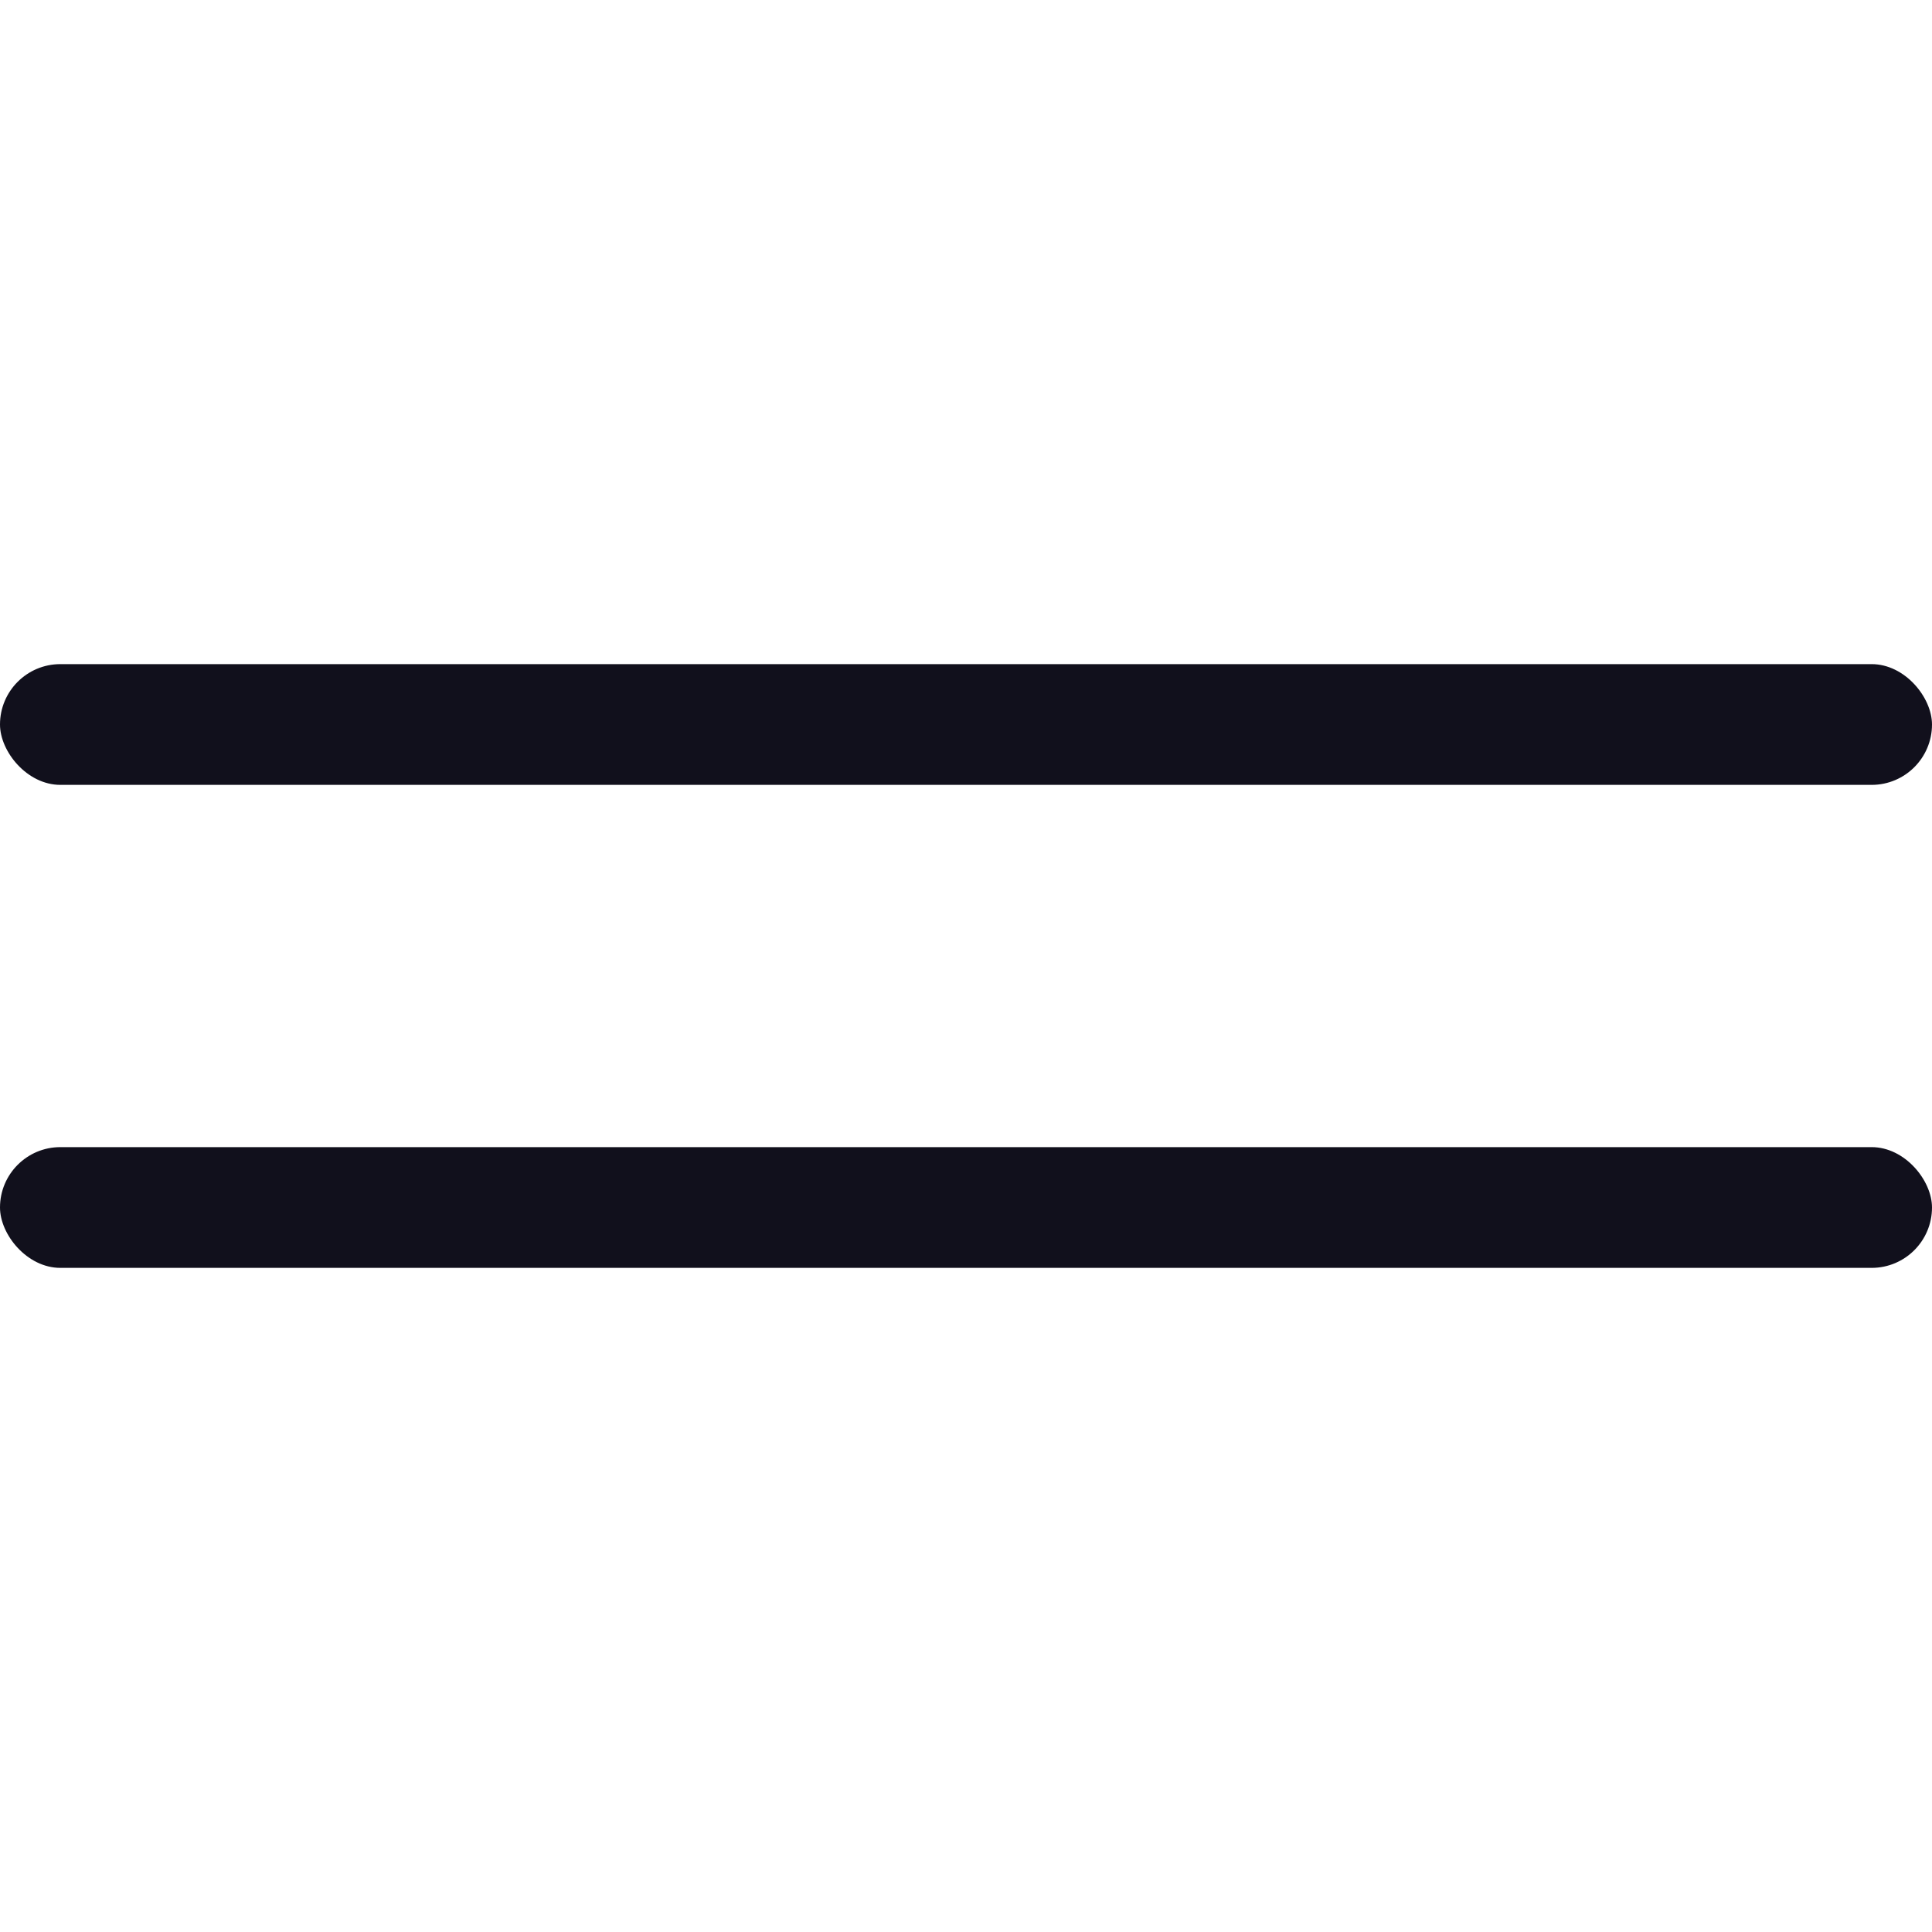 <?xml version="1.0" encoding="UTF-8"?> <svg xmlns="http://www.w3.org/2000/svg" width="32" height="32" viewBox="0 0 32 32" fill="none"> <rect y="11" width="32" height="2" rx="1" fill="#11101C"></rect> <rect y="19" width="32" height="2" rx="1" fill="#11101C"></rect> </svg> 